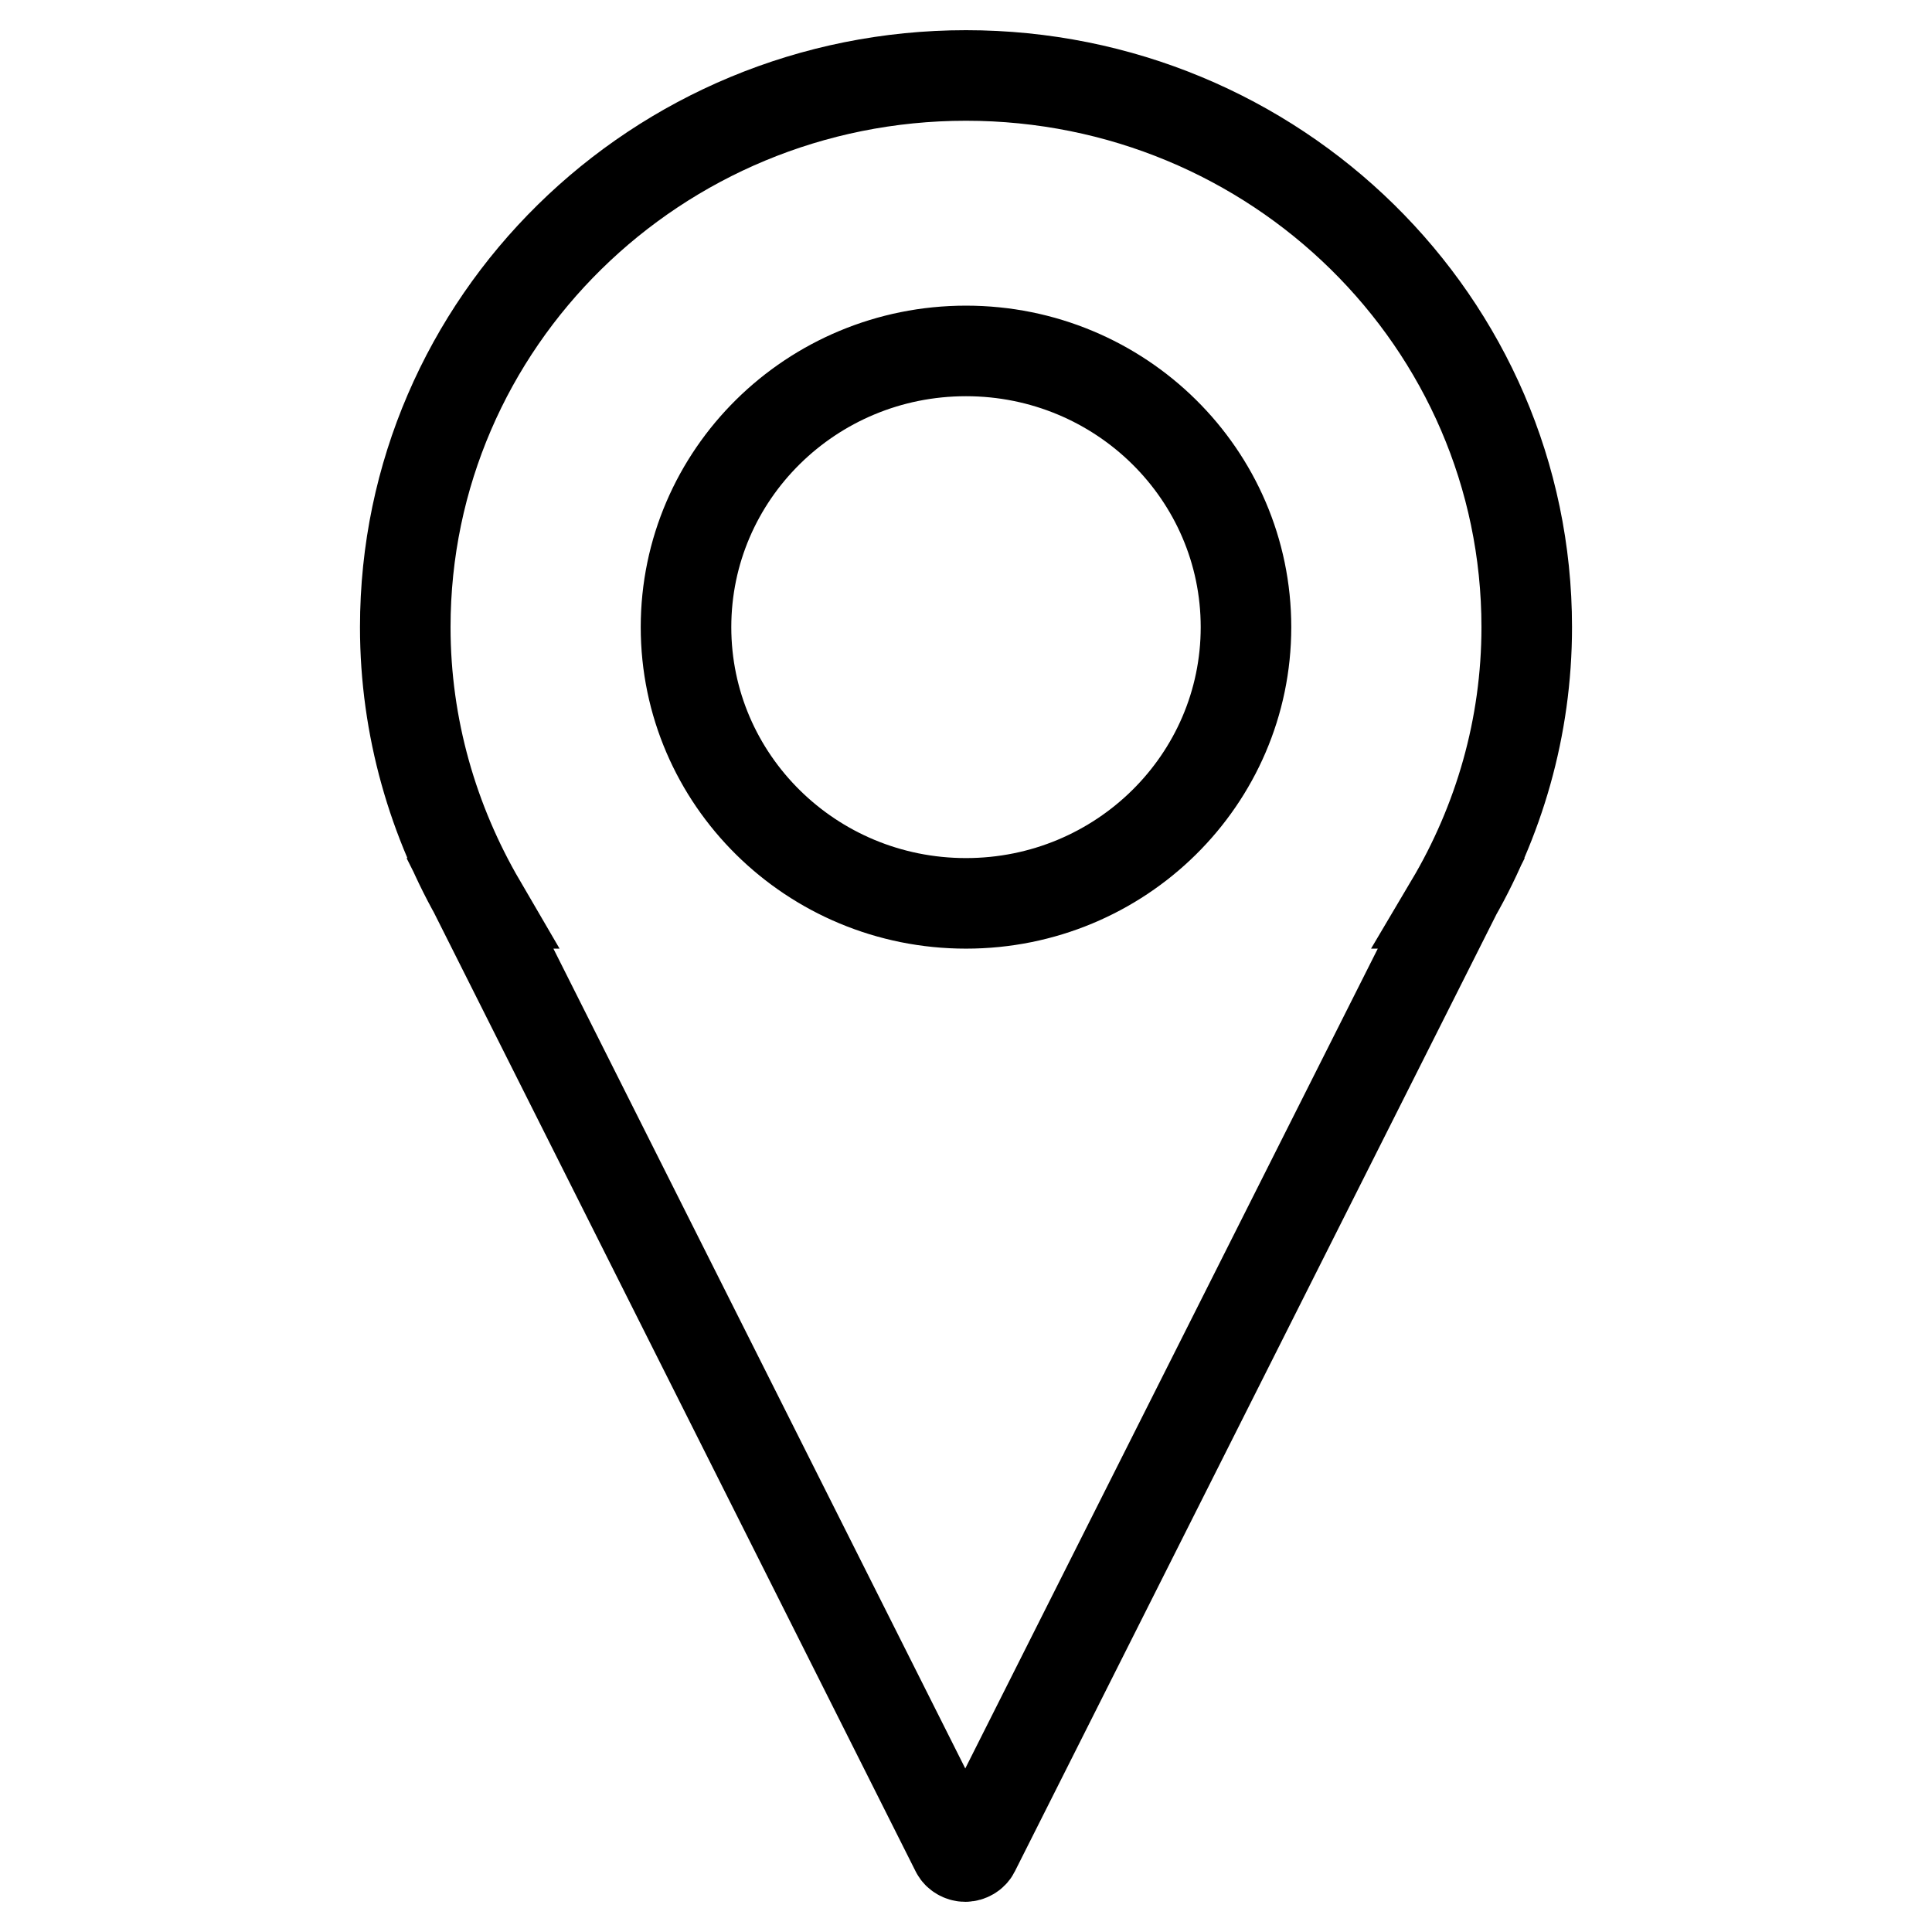 <?xml version="1.0" encoding="utf-8"?>
<!-- Svg Vector Icons : http://www.onlinewebfonts.com/icon -->
<!DOCTYPE svg PUBLIC "-//W3C//DTD SVG 1.1//EN" "http://www.w3.org/Graphics/SVG/1.1/DTD/svg11.dtd">
<svg version="1.1" xmlns="http://www.w3.org/2000/svg" xmlns:xlink="http://www.w3.org/1999/xlink" x="0px" y="0px" viewBox="0 0 256 256" enable-background="new 0 0 256 256" xml:space="preserve">
<g> <path stroke-width="12" fill-opacity="0" stroke="#000000"  d="M202.3,83.1C202.3,42.7,169,10,128,10c-41,0-74.3,32.7-74.3,73.1c0,13.3,3.7,25.8,10,36.6h-0.1l63.1,125.6 c0.2,0.4,0.7,0.7,1.2,0.7c0.5,0,1-0.3,1.2-0.7l63.2-125.6h-0.1C198.6,108.9,202.3,96.4,202.3,83.1 M128,119.7 c-20.5,0-37.1-16.4-37.1-36.6c0-20.2,16.6-36.6,37.1-36.6c20.5,0,37.1,16.4,37.1,36.6C165.1,103.3,148.5,119.7,128,119.7"/></g>
</svg>